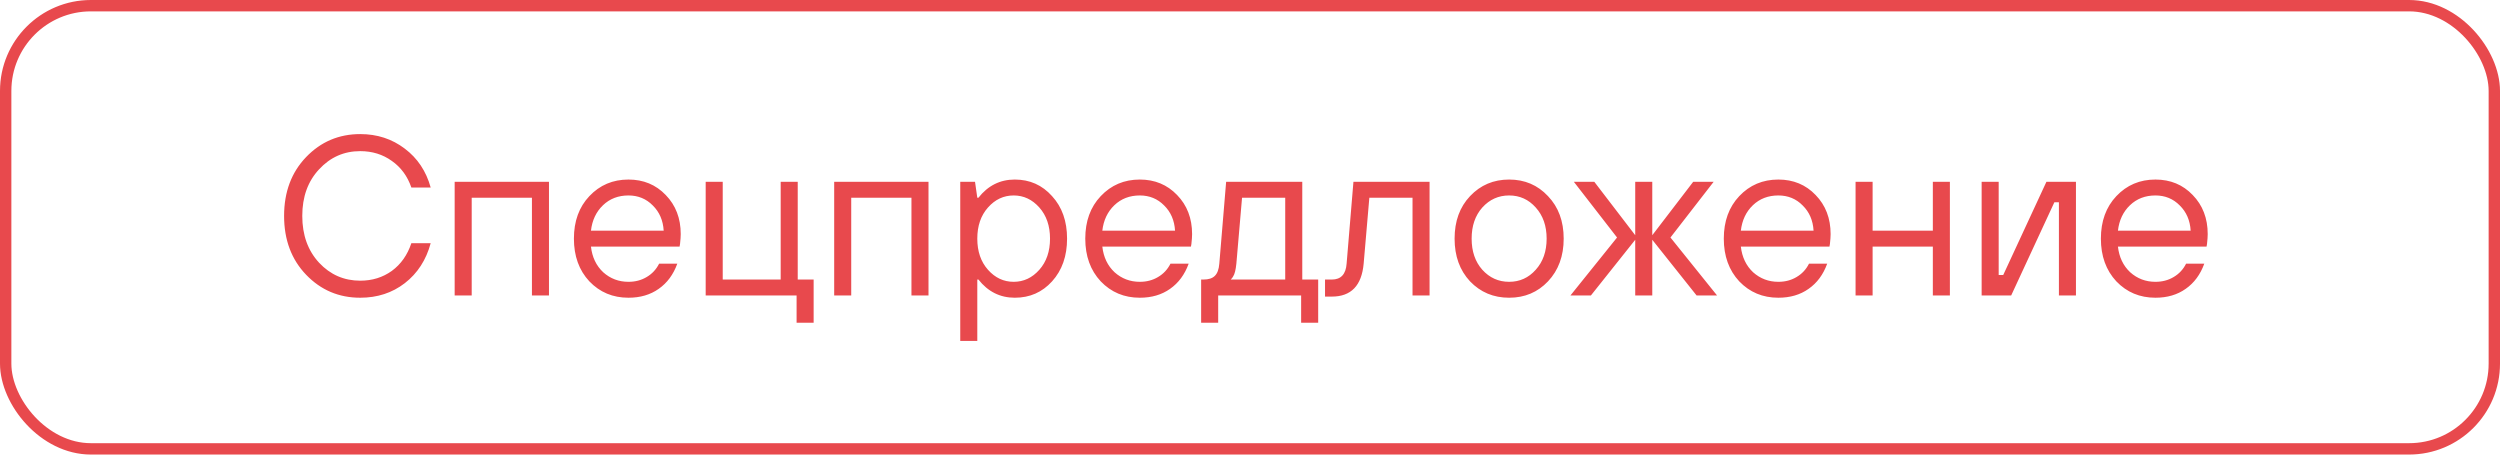 <?xml version="1.0" encoding="UTF-8"?> <svg xmlns="http://www.w3.org/2000/svg" width="110" height="20" viewBox="0 0 110 20" fill="none"> <path d="M18.1 10.7H18.95C18.75 11.44 18.37 12.027 17.81 12.46C17.257 12.887 16.603 13.1 15.85 13.1C14.91 13.1 14.117 12.763 13.47 12.09C12.823 11.417 12.5 10.553 12.5 9.5C12.5 8.447 12.823 7.583 13.47 6.91C14.117 6.237 14.91 5.9 15.85 5.9C16.597 5.9 17.25 6.113 17.81 6.54C18.37 6.96 18.75 7.53 18.95 8.25H18.1C17.927 7.75 17.64 7.36 17.24 7.08C16.84 6.793 16.377 6.65 15.85 6.65C15.137 6.65 14.533 6.917 14.04 7.45C13.547 7.977 13.3 8.66 13.3 9.5C13.3 10.34 13.547 11.027 14.04 11.56C14.533 12.087 15.137 12.35 15.85 12.35C16.377 12.35 16.84 12.207 17.24 11.92C17.64 11.627 17.927 11.22 18.1 10.7ZM20.005 13V8H24.155V13H23.405V8.7H20.755V13H20.005ZM29.002 11.6H29.802C29.628 12.08 29.355 12.45 28.982 12.71C28.615 12.97 28.172 13.1 27.652 13.1C26.965 13.1 26.392 12.86 25.932 12.38C25.478 11.893 25.252 11.267 25.252 10.5C25.252 9.733 25.478 9.11 25.932 8.63C26.392 8.143 26.965 7.9 27.652 7.9C28.312 7.9 28.858 8.127 29.292 8.58C29.732 9.033 29.952 9.607 29.952 10.3C29.952 10.407 29.942 10.55 29.922 10.73L29.902 10.85H26.002C26.055 11.317 26.235 11.693 26.542 11.98C26.855 12.26 27.225 12.4 27.652 12.4C27.952 12.4 28.218 12.33 28.452 12.19C28.692 12.05 28.875 11.853 29.002 11.6ZM26.002 10.15H29.202C29.175 9.697 29.015 9.327 28.722 9.04C28.435 8.747 28.078 8.6 27.652 8.6C27.205 8.6 26.832 8.743 26.532 9.03C26.232 9.317 26.055 9.69 26.002 10.15ZM31.05 13V8H31.8V12.3H34.35V8H35.1V12.3H35.8V14.2H35.05V13H31.05ZM36.704 13V8H40.854V13H40.104V8.7H37.454V13H36.704ZM42.251 15V8H42.901L43.001 8.7H43.051C43.471 8.167 44.004 7.9 44.651 7.9C45.311 7.9 45.857 8.143 46.291 8.63C46.731 9.11 46.951 9.733 46.951 10.5C46.951 11.267 46.731 11.893 46.291 12.38C45.857 12.86 45.311 13.1 44.651 13.1C44.004 13.1 43.471 12.833 43.051 12.3H43.001V15H42.251ZM43.471 11.87C43.784 12.223 44.161 12.4 44.601 12.4C45.041 12.4 45.417 12.223 45.731 11.87C46.044 11.517 46.201 11.06 46.201 10.5C46.201 9.94 46.044 9.483 45.731 9.13C45.417 8.777 45.041 8.6 44.601 8.6C44.161 8.6 43.784 8.777 43.471 9.13C43.157 9.483 43.001 9.94 43.001 10.5C43.001 11.06 43.157 11.517 43.471 11.87ZM51.502 11.6H52.302C52.128 12.08 51.855 12.45 51.482 12.71C51.115 12.97 50.672 13.1 50.152 13.1C49.465 13.1 48.892 12.86 48.432 12.38C47.978 11.893 47.752 11.267 47.752 10.5C47.752 9.733 47.978 9.11 48.432 8.63C48.892 8.143 49.465 7.9 50.152 7.9C50.812 7.9 51.358 8.127 51.792 8.58C52.232 9.033 52.452 9.607 52.452 10.3C52.452 10.407 52.442 10.55 52.422 10.73L52.402 10.85H48.502C48.555 11.317 48.735 11.693 49.042 11.98C49.355 12.26 49.725 12.4 50.152 12.4C50.452 12.4 50.718 12.33 50.952 12.19C51.192 12.05 51.375 11.853 51.502 11.6ZM48.502 10.15H51.702C51.675 9.697 51.515 9.327 51.222 9.04C50.935 8.747 50.578 8.6 50.152 8.6C49.705 8.6 49.332 8.743 49.032 9.03C48.732 9.317 48.555 9.69 48.502 10.15ZM52.85 14.2V12.3H52.95C53.176 12.3 53.343 12.247 53.45 12.14C53.563 12.033 53.63 11.853 53.65 11.6L53.95 8H57.3V12.3H58V14.2H57.25V13H53.6V14.2H52.85ZM54.15 12.3H56.55V8.7H54.65L54.4 11.6C54.373 11.873 54.326 12.06 54.26 12.16C54.233 12.213 54.196 12.26 54.15 12.3ZM58.301 13.05V12.3H58.601C59.001 12.3 59.218 12.067 59.251 11.6L59.551 8H62.901V13H62.151V8.7H60.251L60.001 11.6C59.914 12.567 59.448 13.05 58.601 13.05H58.301ZM68.112 12.38C67.658 12.86 67.088 13.1 66.402 13.1C65.715 13.1 65.142 12.86 64.682 12.38C64.228 11.893 64.002 11.267 64.002 10.5C64.002 9.733 64.228 9.11 64.682 8.63C65.142 8.143 65.715 7.9 66.402 7.9C67.088 7.9 67.658 8.143 68.112 8.63C68.572 9.11 68.802 9.733 68.802 10.5C68.802 11.267 68.572 11.893 68.112 12.38ZM65.222 11.87C65.542 12.223 65.935 12.4 66.402 12.4C66.868 12.4 67.258 12.223 67.572 11.87C67.892 11.517 68.052 11.06 68.052 10.5C68.052 9.94 67.892 9.483 67.572 9.13C67.258 8.777 66.868 8.6 66.402 8.6C65.935 8.6 65.542 8.777 65.222 9.13C64.908 9.483 64.752 9.94 64.752 10.5C64.752 11.06 64.908 11.517 65.222 11.87ZM69.1 13L71.15 10.45L69.25 8H70.15L71.95 10.35V8H72.7V10.35L74.5 8H75.4L73.5 10.45L75.55 13H74.65L72.7 10.55V13H71.95V10.55L70 13H69.1ZM79.597 11.6H80.397C80.224 12.08 79.951 12.45 79.577 12.71C79.211 12.97 78.767 13.1 78.247 13.1C77.561 13.1 76.987 12.86 76.527 12.38C76.074 11.893 75.847 11.267 75.847 10.5C75.847 9.733 76.074 9.11 76.527 8.63C76.987 8.143 77.561 7.9 78.247 7.9C78.907 7.9 79.454 8.127 79.887 8.58C80.327 9.033 80.547 9.607 80.547 10.3C80.547 10.407 80.537 10.55 80.517 10.73L80.497 10.85H76.597C76.651 11.317 76.831 11.693 77.137 11.98C77.451 12.26 77.821 12.4 78.247 12.4C78.547 12.4 78.814 12.33 79.047 12.19C79.287 12.05 79.471 11.853 79.597 11.6ZM76.597 10.15H79.797C79.771 9.697 79.611 9.327 79.317 9.04C79.031 8.747 78.674 8.6 78.247 8.6C77.801 8.6 77.427 8.743 77.127 9.03C76.827 9.317 76.651 9.69 76.597 10.15ZM81.645 13V8H82.395V10.15H85.045V8H85.795V13H85.045V10.85H82.395V13H81.645ZM87.192 13V8H87.942V12.1H88.142L90.042 8H91.342V13H90.592V8.9H90.392L88.492 13H87.192ZM96.189 11.6H96.989C96.816 12.08 96.542 12.45 96.169 12.71C95.802 12.97 95.359 13.1 94.839 13.1C94.152 13.1 93.579 12.86 93.119 12.38C92.666 11.893 92.439 11.267 92.439 10.5C92.439 9.733 92.666 9.11 93.119 8.63C93.579 8.143 94.152 7.9 94.839 7.9C95.499 7.9 96.046 8.127 96.479 8.58C96.919 9.033 97.139 9.607 97.139 10.3C97.139 10.407 97.129 10.55 97.109 10.73L97.089 10.85H93.189C93.242 11.317 93.422 11.693 93.729 11.98C94.042 12.26 94.412 12.4 94.839 12.4C95.139 12.4 95.406 12.33 95.639 12.19C95.879 12.05 96.062 11.853 96.189 11.6ZM93.189 10.15H96.389C96.362 9.697 96.202 9.327 95.909 9.04C95.622 8.747 95.266 8.6 94.839 8.6C94.392 8.6 94.019 8.743 93.719 9.03C93.419 9.317 93.242 9.69 93.189 10.15Z" fill="#E8494D"></path> <rect x="0.25" y="0.25" width="109.5" height="19.5" rx="3.75" stroke="#E8494D" stroke-width="0.5"></rect> </svg> 